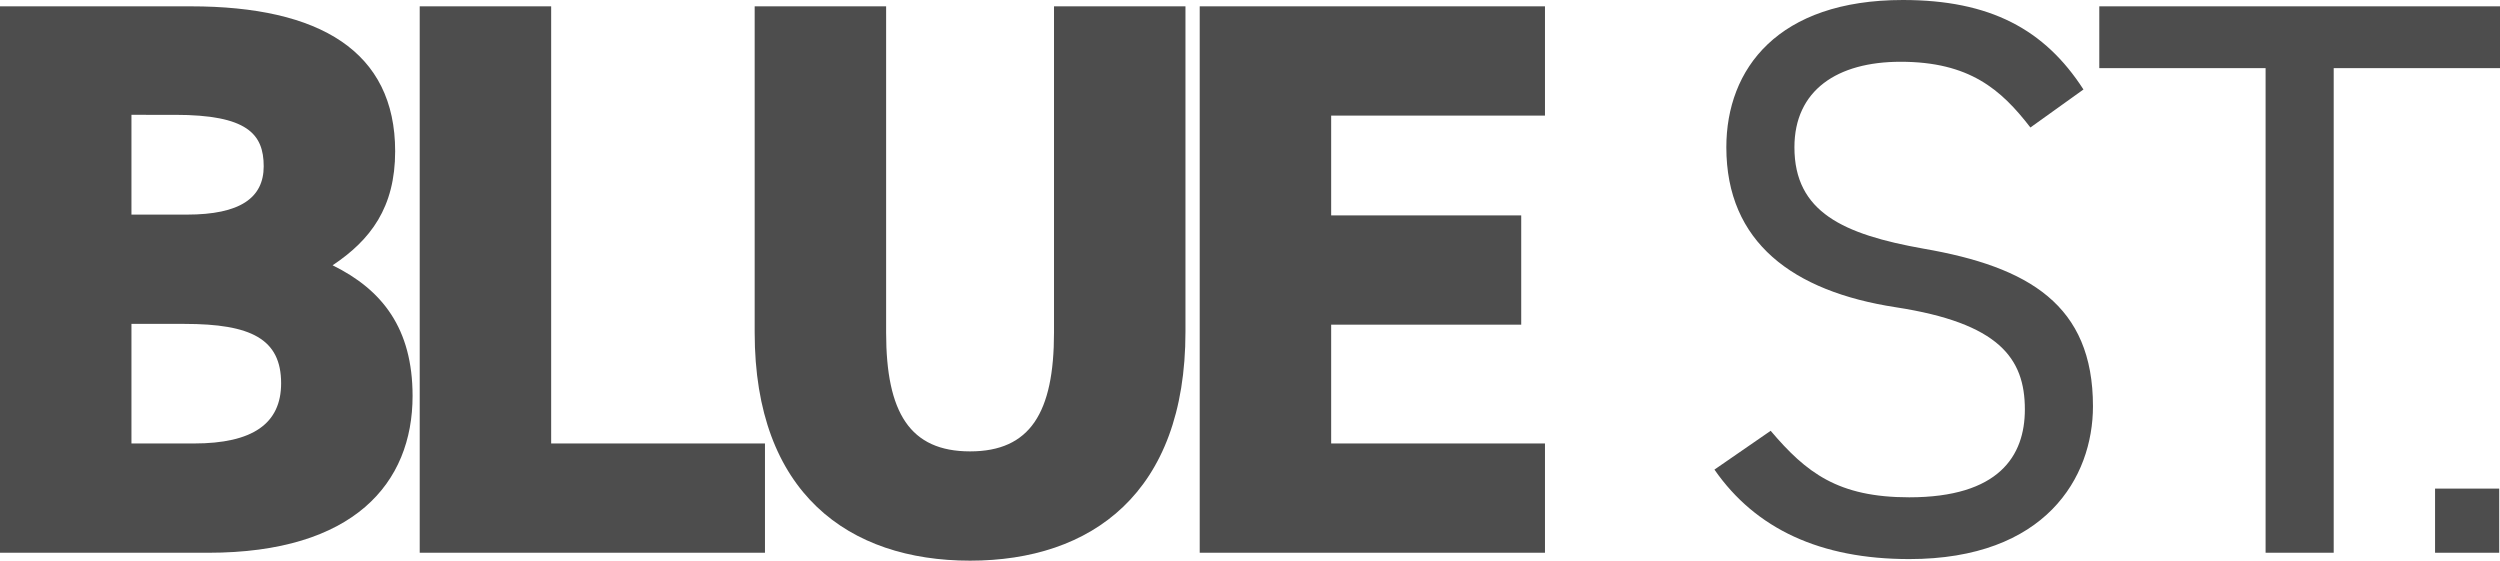 <svg xmlns="http://www.w3.org/2000/svg" width="347.267" height="77.88" viewBox="0 0 347.267 77.88"><defs><style>.a{fill:#4d4d4d;}</style></defs><g transform="translate(-100 -3723)"><path class="a" d="M26.51.88c17.93,0,28.38,6.27,28.38,20.13,0,7.811-3.41,12.32-8.69,15.84,6.93,3.41,11.11,8.8,11.11,18.15,0,12.1-8.14,21.781-28.38,21.781H0V.88ZM18.26,29.81h7.7c7.37,0,10.67-2.31,10.67-6.71,0-4.51-2.31-7.149-12.32-7.149H18.26Zm0,31.791h8.69c8.14,0,12.1-2.75,12.1-8.36,0-6.161-4.18-8.25-13.42-8.25H18.26Z" transform="translate(100 3723)"/><path class="a" d="M76.56,61.6h29.7v15.18H58.3V.88H76.56Z" transform="translate(100 3723)"/><path class="a" d="M164.669.88V46.09c0,22.44-13.09,31.79-29.92,31.79s-29.92-9.35-29.92-31.68V.88h18.26V46.2c0,11.111,3.3,16.5,11.66,16.5s11.66-5.389,11.66-16.5V.88Z" transform="translate(100 3723)"/><path class="a" d="M214.608.88V16.06h-29.7V29.92h26.4V45.1h-26.4V61.6h29.7V76.78h-47.96V.88Z" transform="translate(100 3723)"/><path class="a" d="M282.037,17.71c-4.07-5.28-8.47-9.13-18.04-9.13-8.8,0-14.74,3.96-14.74,11.88,0,9.021,6.82,12.1,17.93,14.08,14.63,2.53,23.54,7.81,23.54,21.89,0,9.9-6.6,21.23-25.52,21.23-12.32,0-21.34-4.179-27.06-12.429l7.81-5.391c4.95,5.83,9.35,9.24,19.25,9.24,12.43,0,16.06-5.72,16.06-12.21,0-7.15-3.63-11.99-17.93-14.19S239.8,33.66,239.8,20.46C239.8,9.57,246.947,0,264.327,0c12.1,0,19.69,4.07,25.08,12.43Z" transform="translate(100 3723)"/><path class="a" d="M347.267.88V9.46h-23.1V76.78h-9.461V9.46h-23.1V.88Z" transform="translate(100 3723)"/><rect class="a" width="8.91" height="8.91" transform="translate(438.246 3790.87)"/></g></svg>